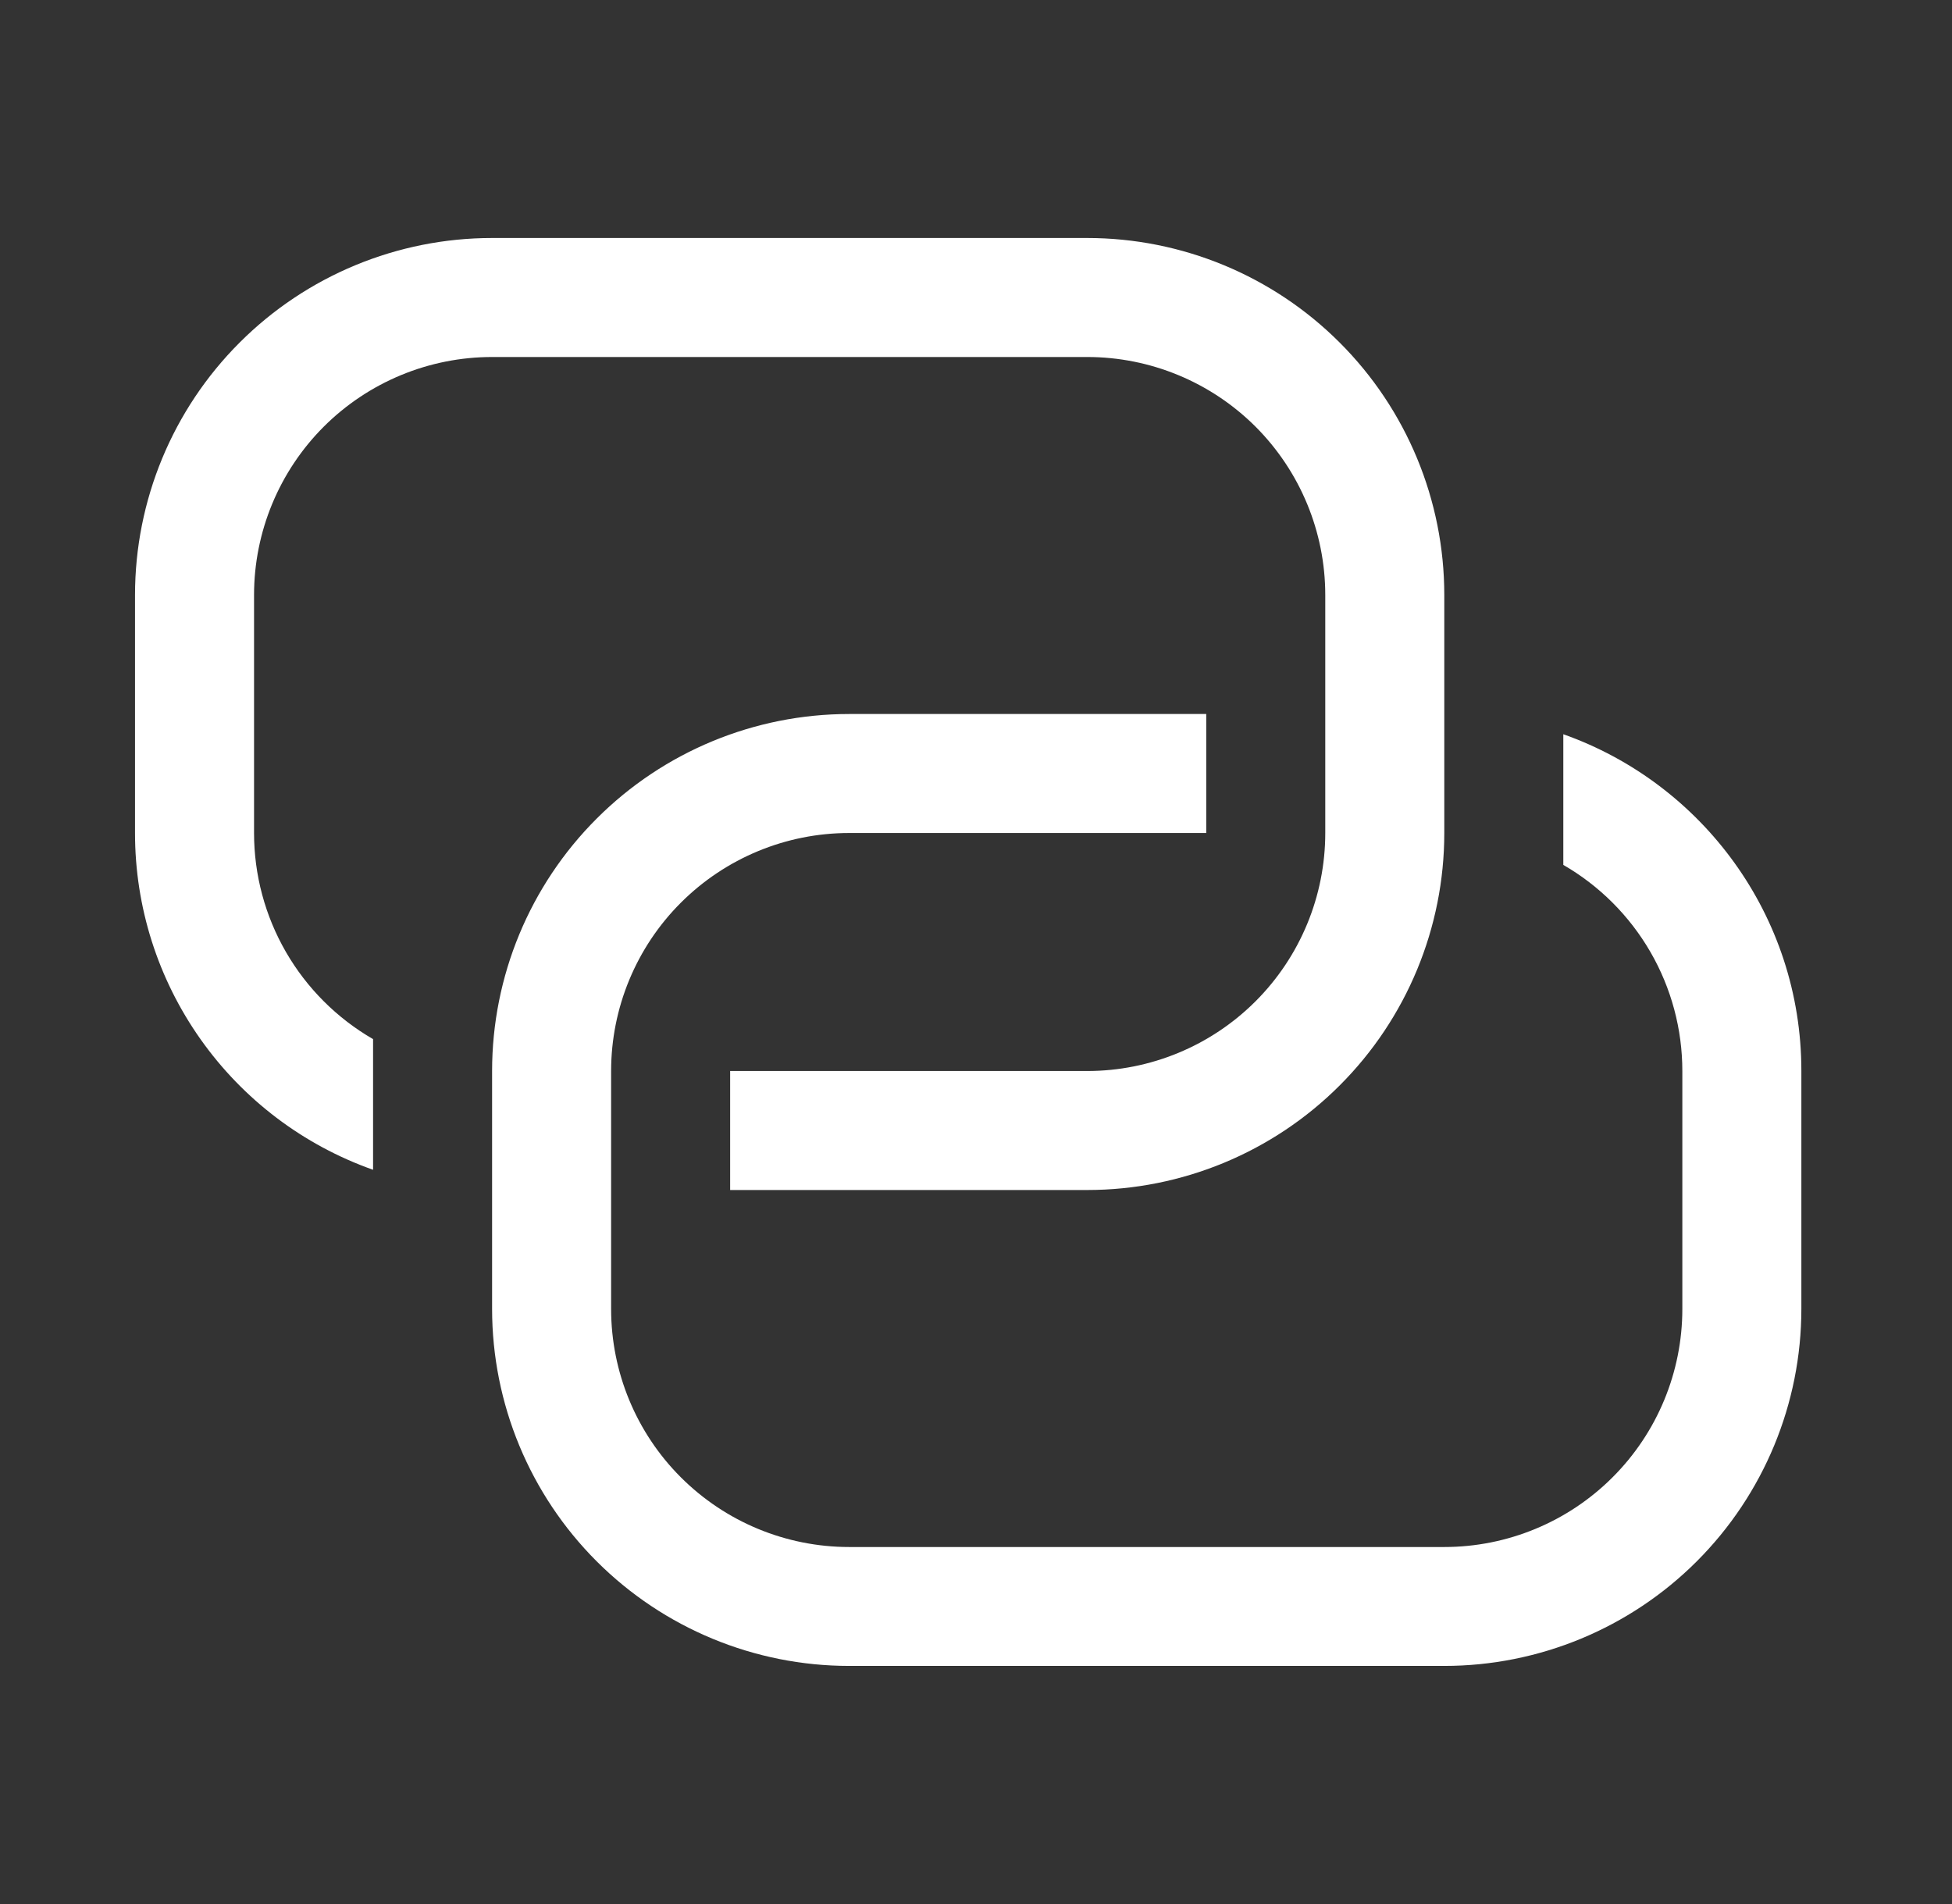 <?xml version="1.0" encoding="UTF-8"?> <svg xmlns="http://www.w3.org/2000/svg" width="41" height="40" viewBox="0 0 41 40" fill="none"><rect x="0" y="0" width="41" height="40" fill="#333333" stroke="none"/><path d="M25.336 15V17.5H17.836C16.51 17.5 15.238 18.027 14.3 18.965C13.363 19.902 12.836 21.174 12.836 22.5V27.5C12.836 28.826 13.363 30.098 14.3 31.035C15.238 31.973 16.51 32.5 17.836 32.5H30.336C31.662 32.5 32.934 31.973 33.871 31.035C34.809 30.098 35.336 28.826 35.336 27.5V22.5C35.336 21.622 35.105 20.76 34.666 20C34.227 19.24 33.596 18.609 32.836 18.17V15.425C35.748 16.455 37.836 19.233 37.836 22.497V27.497C37.836 29.487 37.046 31.394 35.639 32.801C34.233 34.207 32.325 34.998 30.336 34.998H17.836C15.847 34.998 13.939 34.207 12.533 32.801C11.126 31.394 10.336 29.487 10.336 27.497V22.5C10.336 20.511 11.126 18.603 12.533 17.197C13.939 15.79 15.847 15 17.836 15H25.336Z" fill="white"></path><path d="M15.336 25V22.5H22.836C24.162 22.5 25.434 21.973 26.372 21.035C27.309 20.098 27.836 18.826 27.836 17.5V12.5C27.836 11.174 27.309 9.902 26.372 8.964C25.434 8.027 24.162 7.5 22.836 7.5H10.336C9.01 7.5 7.738 8.027 6.8 8.964C5.863 9.902 5.336 11.174 5.336 12.5V17.5C5.336 18.378 5.567 19.24 6.006 20C6.445 20.76 7.076 21.391 7.836 21.83V24.575C6.373 24.058 5.107 23.099 4.212 21.832C3.316 20.565 2.835 19.052 2.836 17.5V12.5C2.836 10.511 3.626 8.603 5.033 7.197C6.439 5.79 8.347 5 10.336 5H22.836C24.825 5 26.733 5.79 28.139 7.197C29.546 8.603 30.336 10.511 30.336 12.5V17.5C30.336 19.489 29.546 21.397 28.139 22.803C26.733 24.21 24.825 25 22.836 25H15.336Z" fill="white"></path></svg> 